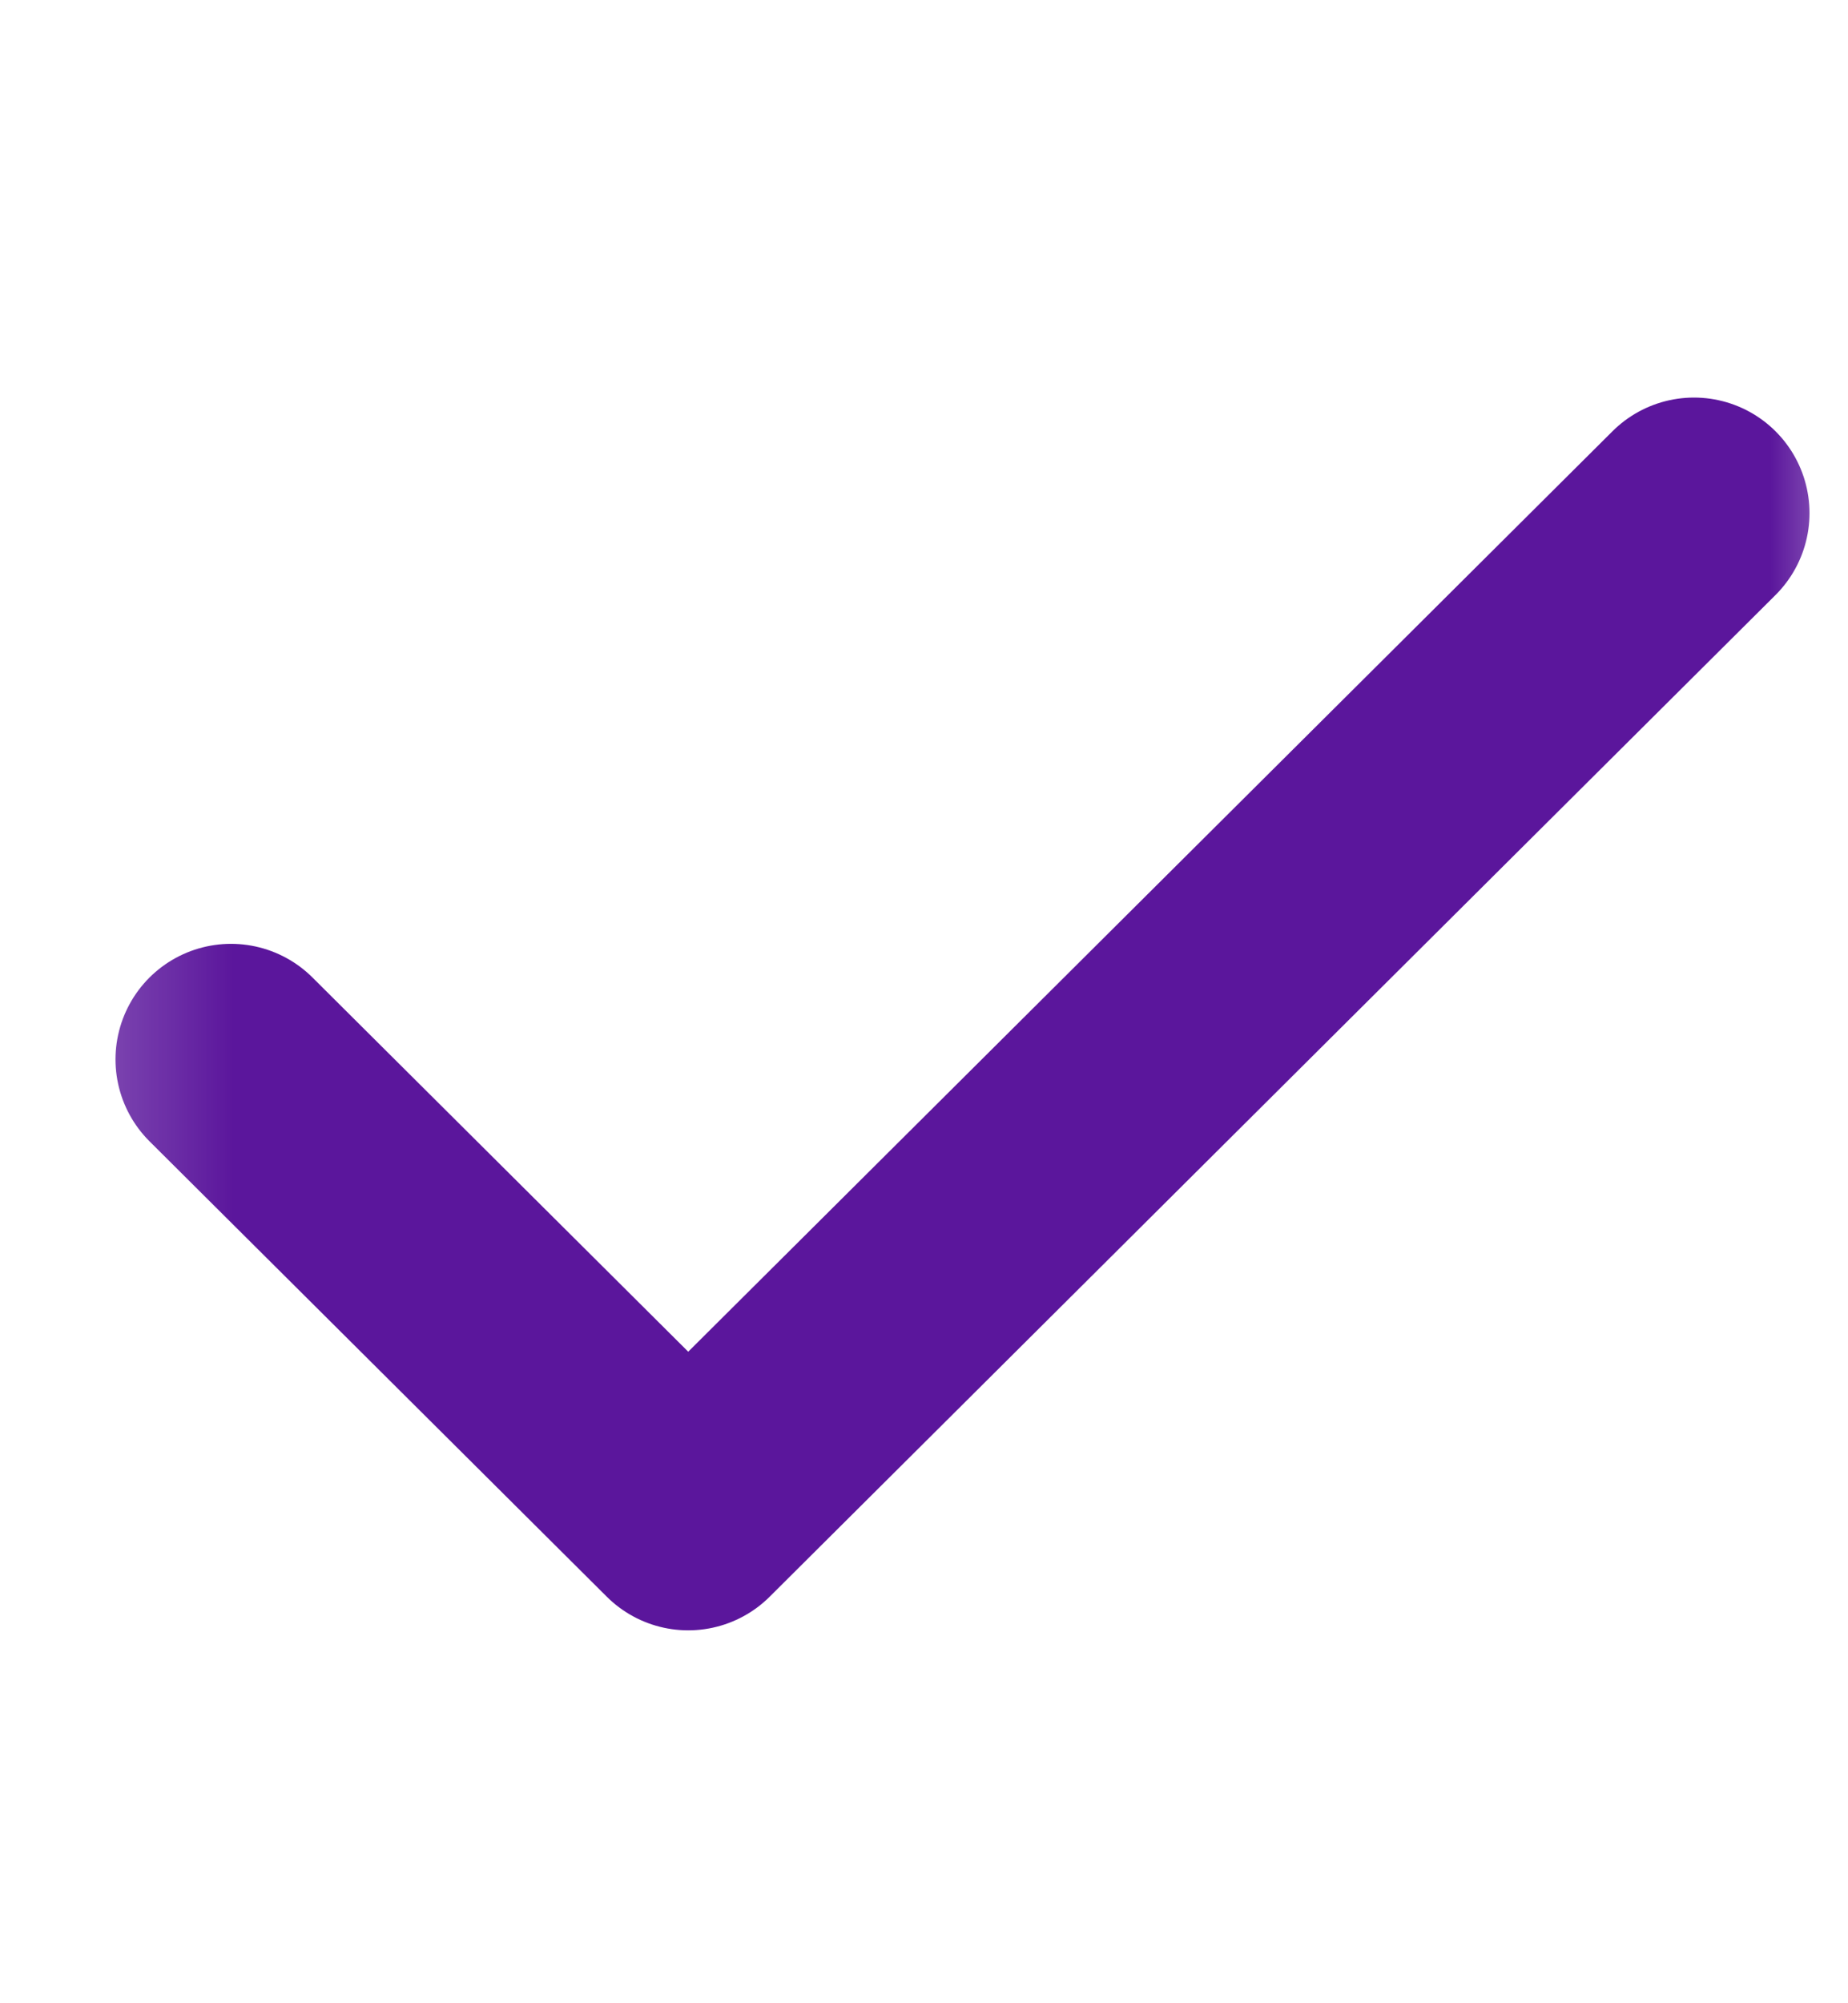 <svg xmlns="http://www.w3.org/2000/svg" width="12" height="13" fill="none"><g clip-path="url(#a)"><g clip-path="url(#b)"><g clip-path="url(#c)"><mask id="d" width="13" height="13" x="0" y="0" maskUnits="userSpaceOnUse" style="mask-type:luminance"><path fill="#fff" d="M.25.58h12v12h-12v-12Z"/></mask><g mask="url(#d)"><path stroke="#5B169C" stroke-linecap="round" stroke-linejoin="round" stroke-width="1.5" d="m11 3.33-6.531 6.5L1.5 6.875"/></g></g></g></g><defs><clipPath id="a"><path fill="#fff" d="M0 .58h12v12H0z"/></clipPath><clipPath id="b"><path fill="#fff" d="M0 .58h12v12H0z"/></clipPath><clipPath id="c"><path fill="#fff" d="M0 .58h12v12H0z"/></clipPath></defs></svg>